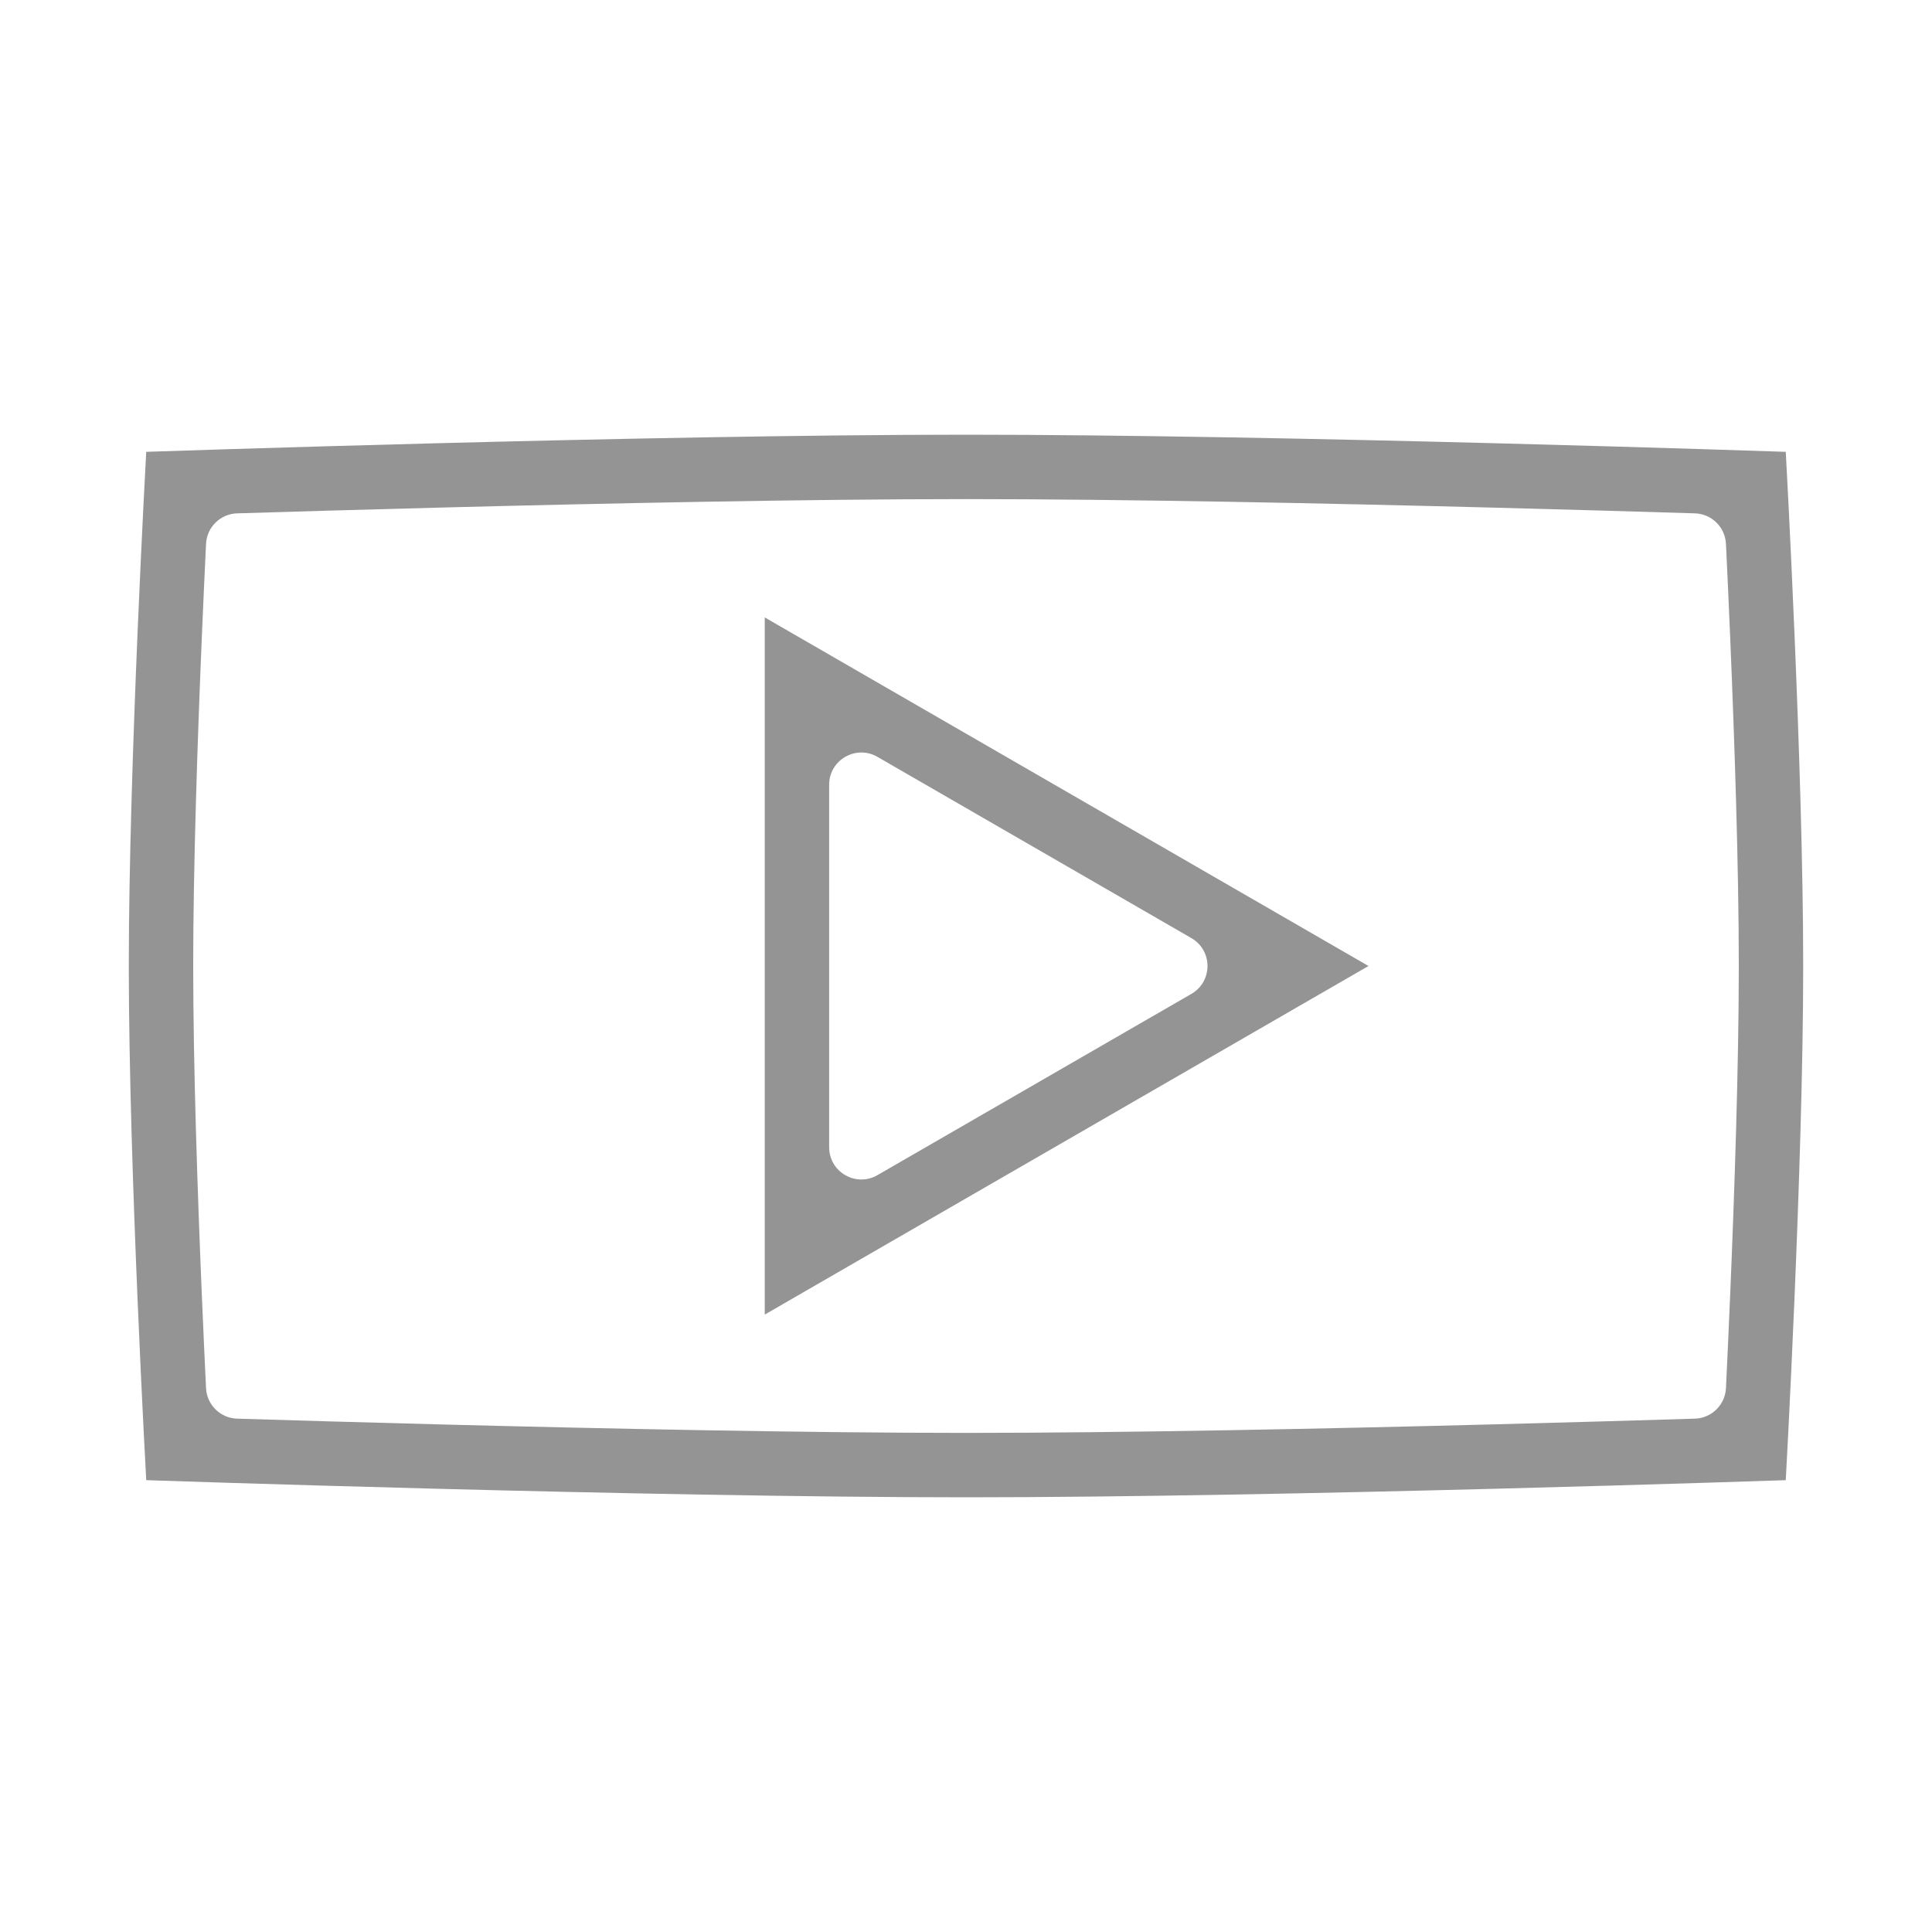 <svg xmlns="http://www.w3.org/2000/svg" width="120" height="120" viewBox="0 0 120 120" fill="none">
<path fill-rule="evenodd" clip-rule="evenodd" d="M110.917 28.064C110.917 28.064 79.889 27 60 27C40.111 27 9.083 28.064 9.083 28.064C9.083 28.064 8 47.522 8 60C8 72.478 9.083 91.936 9.083 91.936C9.083 91.936 40.111 93 60 93C79.889 93 110.917 91.936 110.917 91.936C110.917 91.936 112 72.478 112 60C112 47.522 110.917 28.064 110.917 28.064ZM105.272 88.115C106.313 88.083 107.153 87.257 107.203 86.216C107.283 84.555 107.372 82.602 107.462 80.479C107.732 74.065 108 66.151 108 60C108 53.849 107.732 45.935 107.462 39.521C107.372 37.398 107.283 35.445 107.203 33.784C107.153 32.743 106.313 31.917 105.272 31.885C102.086 31.787 97.737 31.659 92.813 31.531C82.576 31.265 69.89 31 60 31C50.11 31 37.424 31.265 27.187 31.531C22.263 31.659 17.914 31.787 14.728 31.885C13.687 31.917 12.847 32.743 12.797 33.784C12.717 35.445 12.628 37.398 12.538 39.521C12.268 45.935 12 53.849 12 60C12 66.151 12.268 74.065 12.538 80.479C12.628 82.602 12.717 84.555 12.797 86.216C12.847 87.257 13.687 88.083 14.728 88.115C17.914 88.213 22.263 88.341 27.187 88.469C37.424 88.735 50.11 89 60 89C69.89 89 82.576 88.735 92.813 88.469C97.737 88.341 102.086 88.213 105.272 88.115Z" fill="#949494"/>
<path fill-rule="evenodd" clip-rule="evenodd" d="M85 60L47.5 38.349L47.5 81.651L85 60ZM74 61.732C75.333 60.962 75.333 59.038 74 58.268L54.5 47.01C53.167 46.24 51.5 47.202 51.5 48.742L51.5 71.258C51.5 72.798 53.167 73.76 54.5 72.99L74 61.732Z" fill="#949494"/>
</svg>